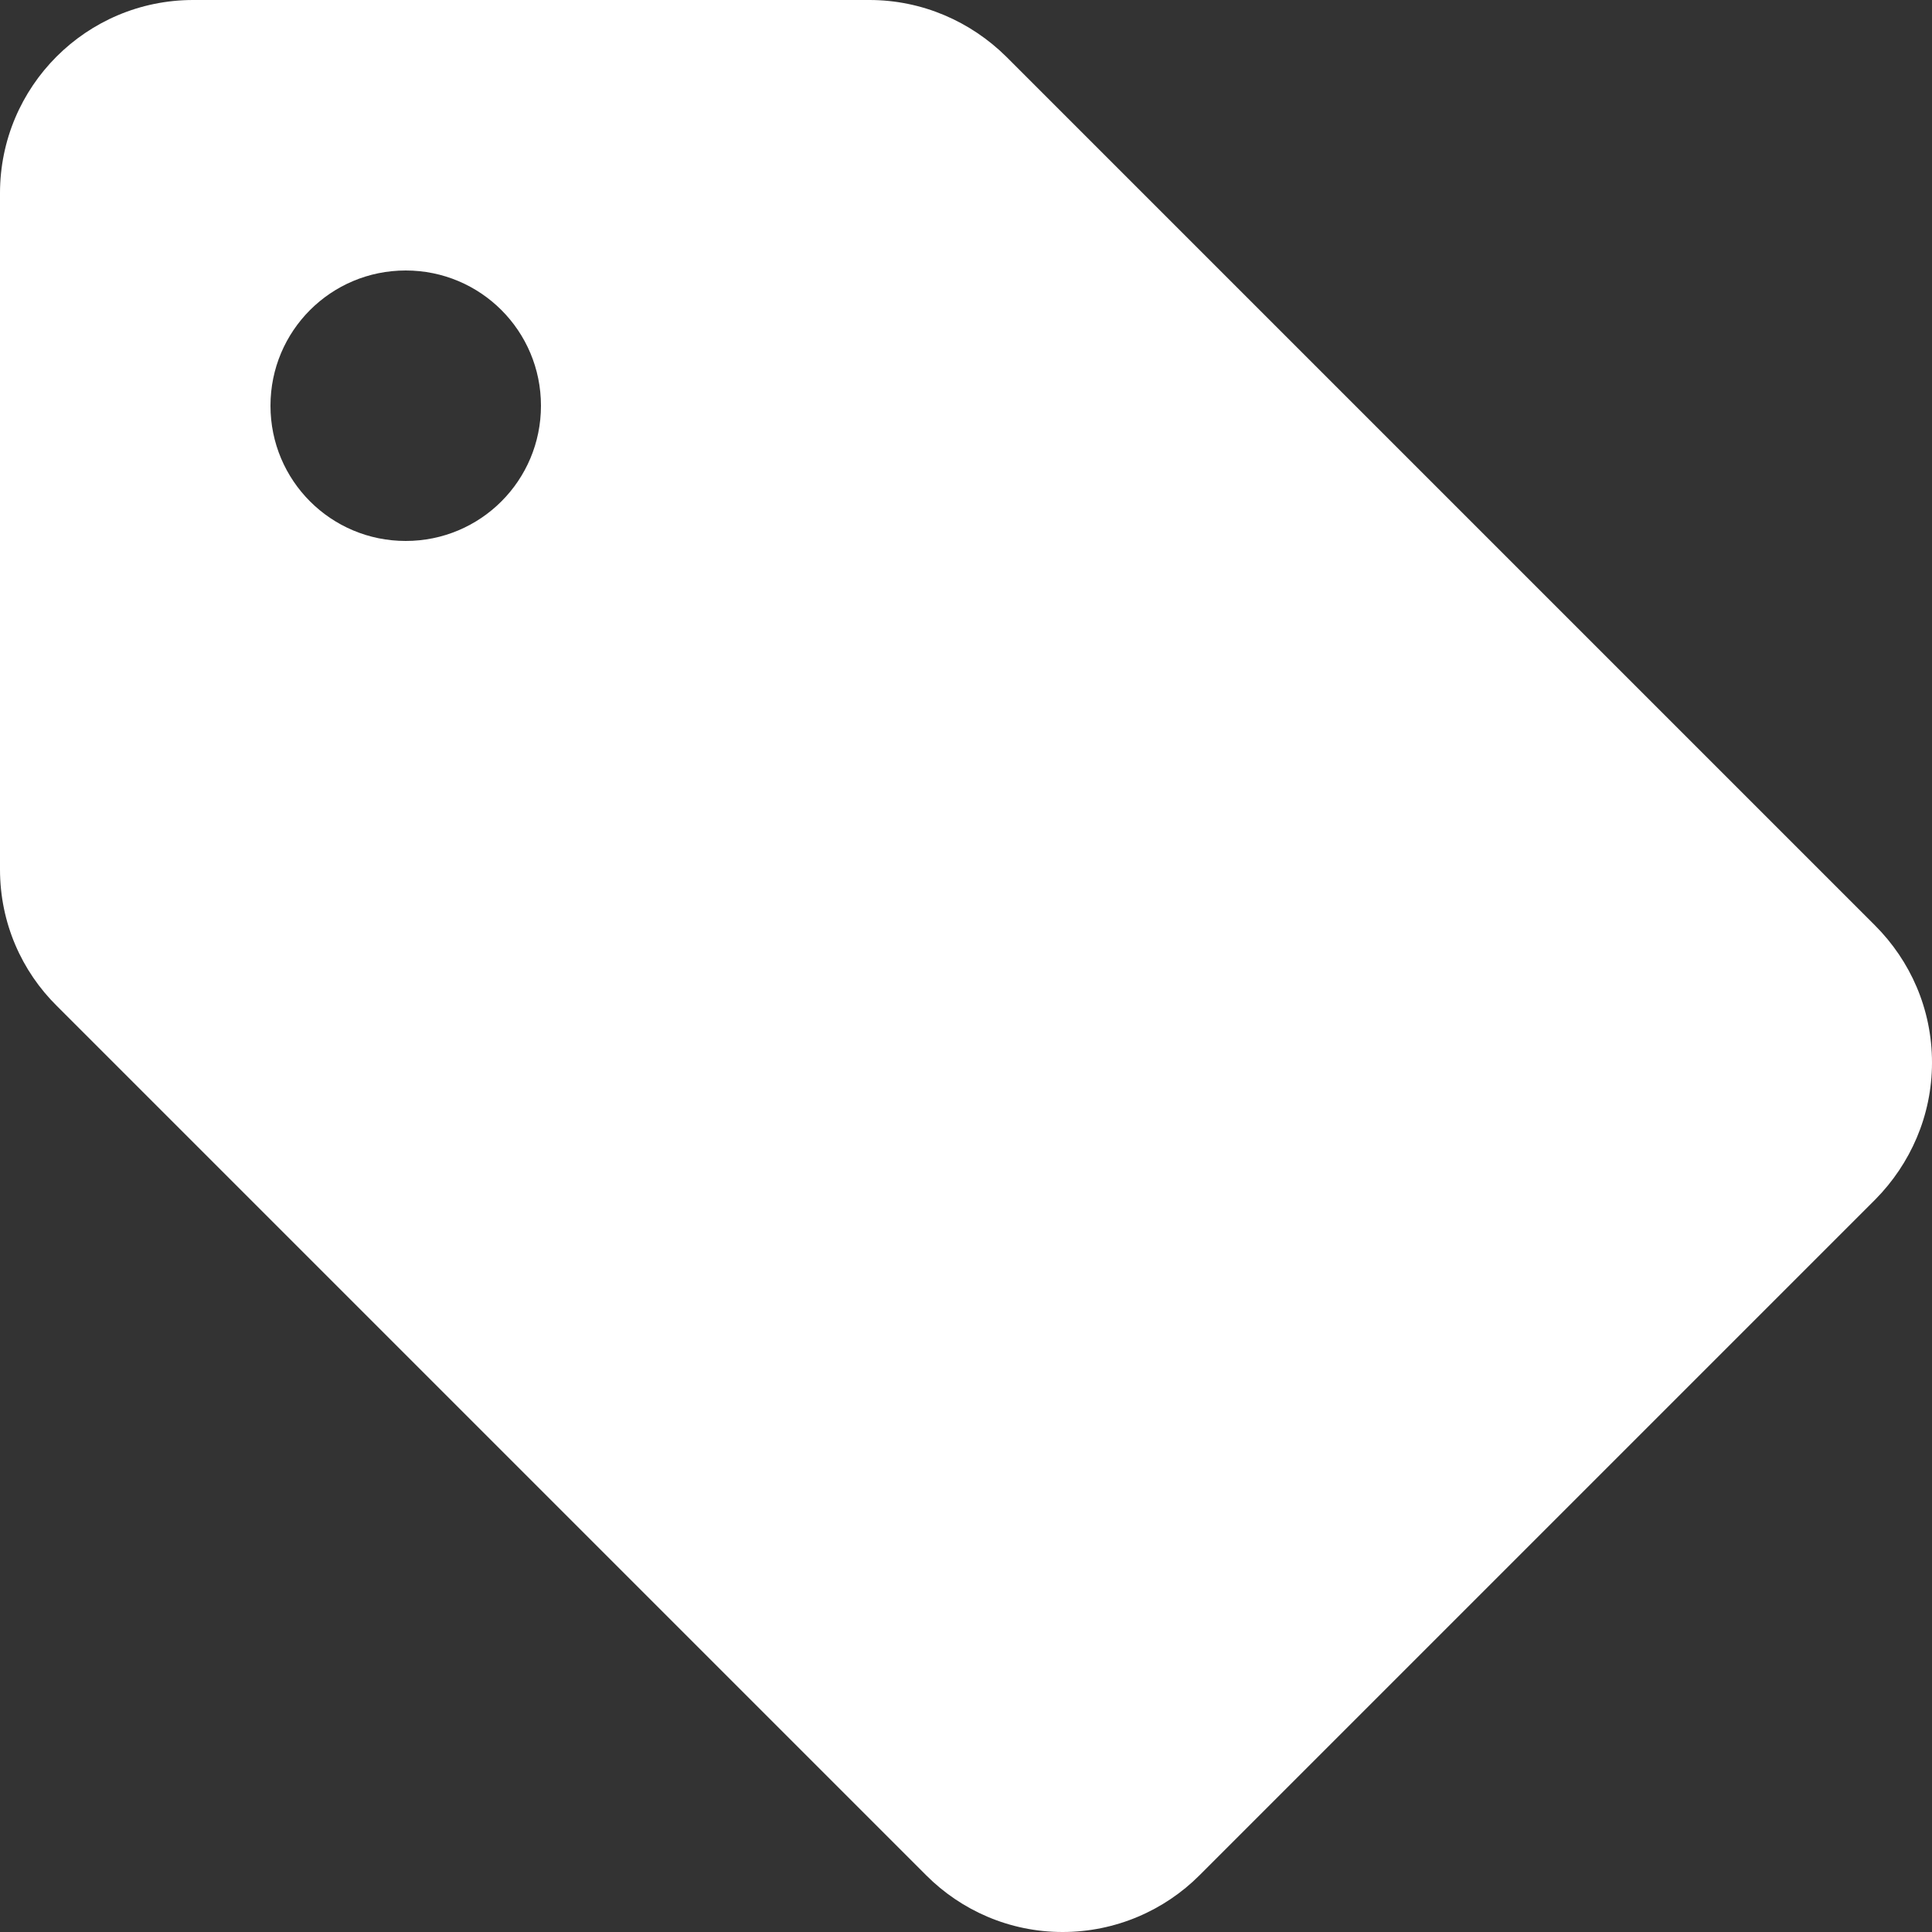 <?xml version="1.0" encoding="UTF-8"?>
<svg width="100px" height="100px" viewBox="0 0 100 100" version="1.1" xmlns="http://www.w3.org/2000/svg" xmlns:xlink="http://www.w3.org/1999/xlink">
    <rect x="0" y="0" width="100" height="100" fill="#333333" stroke="none"/>
    <!-- Generator: Sketch 64 (93537) - https://sketch.com -->
    <title>icon/tag/light</title>
    <desc>Created with Sketch.</desc>
    <g id="icon/tag/light" stroke="none" stroke-width="1" fill="none" fill-rule="evenodd">
        <path d="M21,28 C17.127,28 14,24.873 14,21 C14,17.127 17.127,14 21,14 C24.873,14 28,17.127 28,21 C28,24.873 24.873,28 21,28 M97.05,47.9 L52.075,2.925 C50.25,1.125 47.75,0 45,0 L10,0 C4.475,0 0,4.475 0,10 L0,45 C0,47.775 1.125,50.275 2.95,52.075 L47.95,97.075 C49.75,98.875 52.25,100 55,100 C57.75,100 60.275,98.875 62.075,97.075 L97.075,62.075 C98.875,60.25 100,57.75 100,55 C100,52.225 98.875,49.725 97.05,47.9" id="Fill-1" fill="#FFFFFF"></path>
    </g>
</svg>